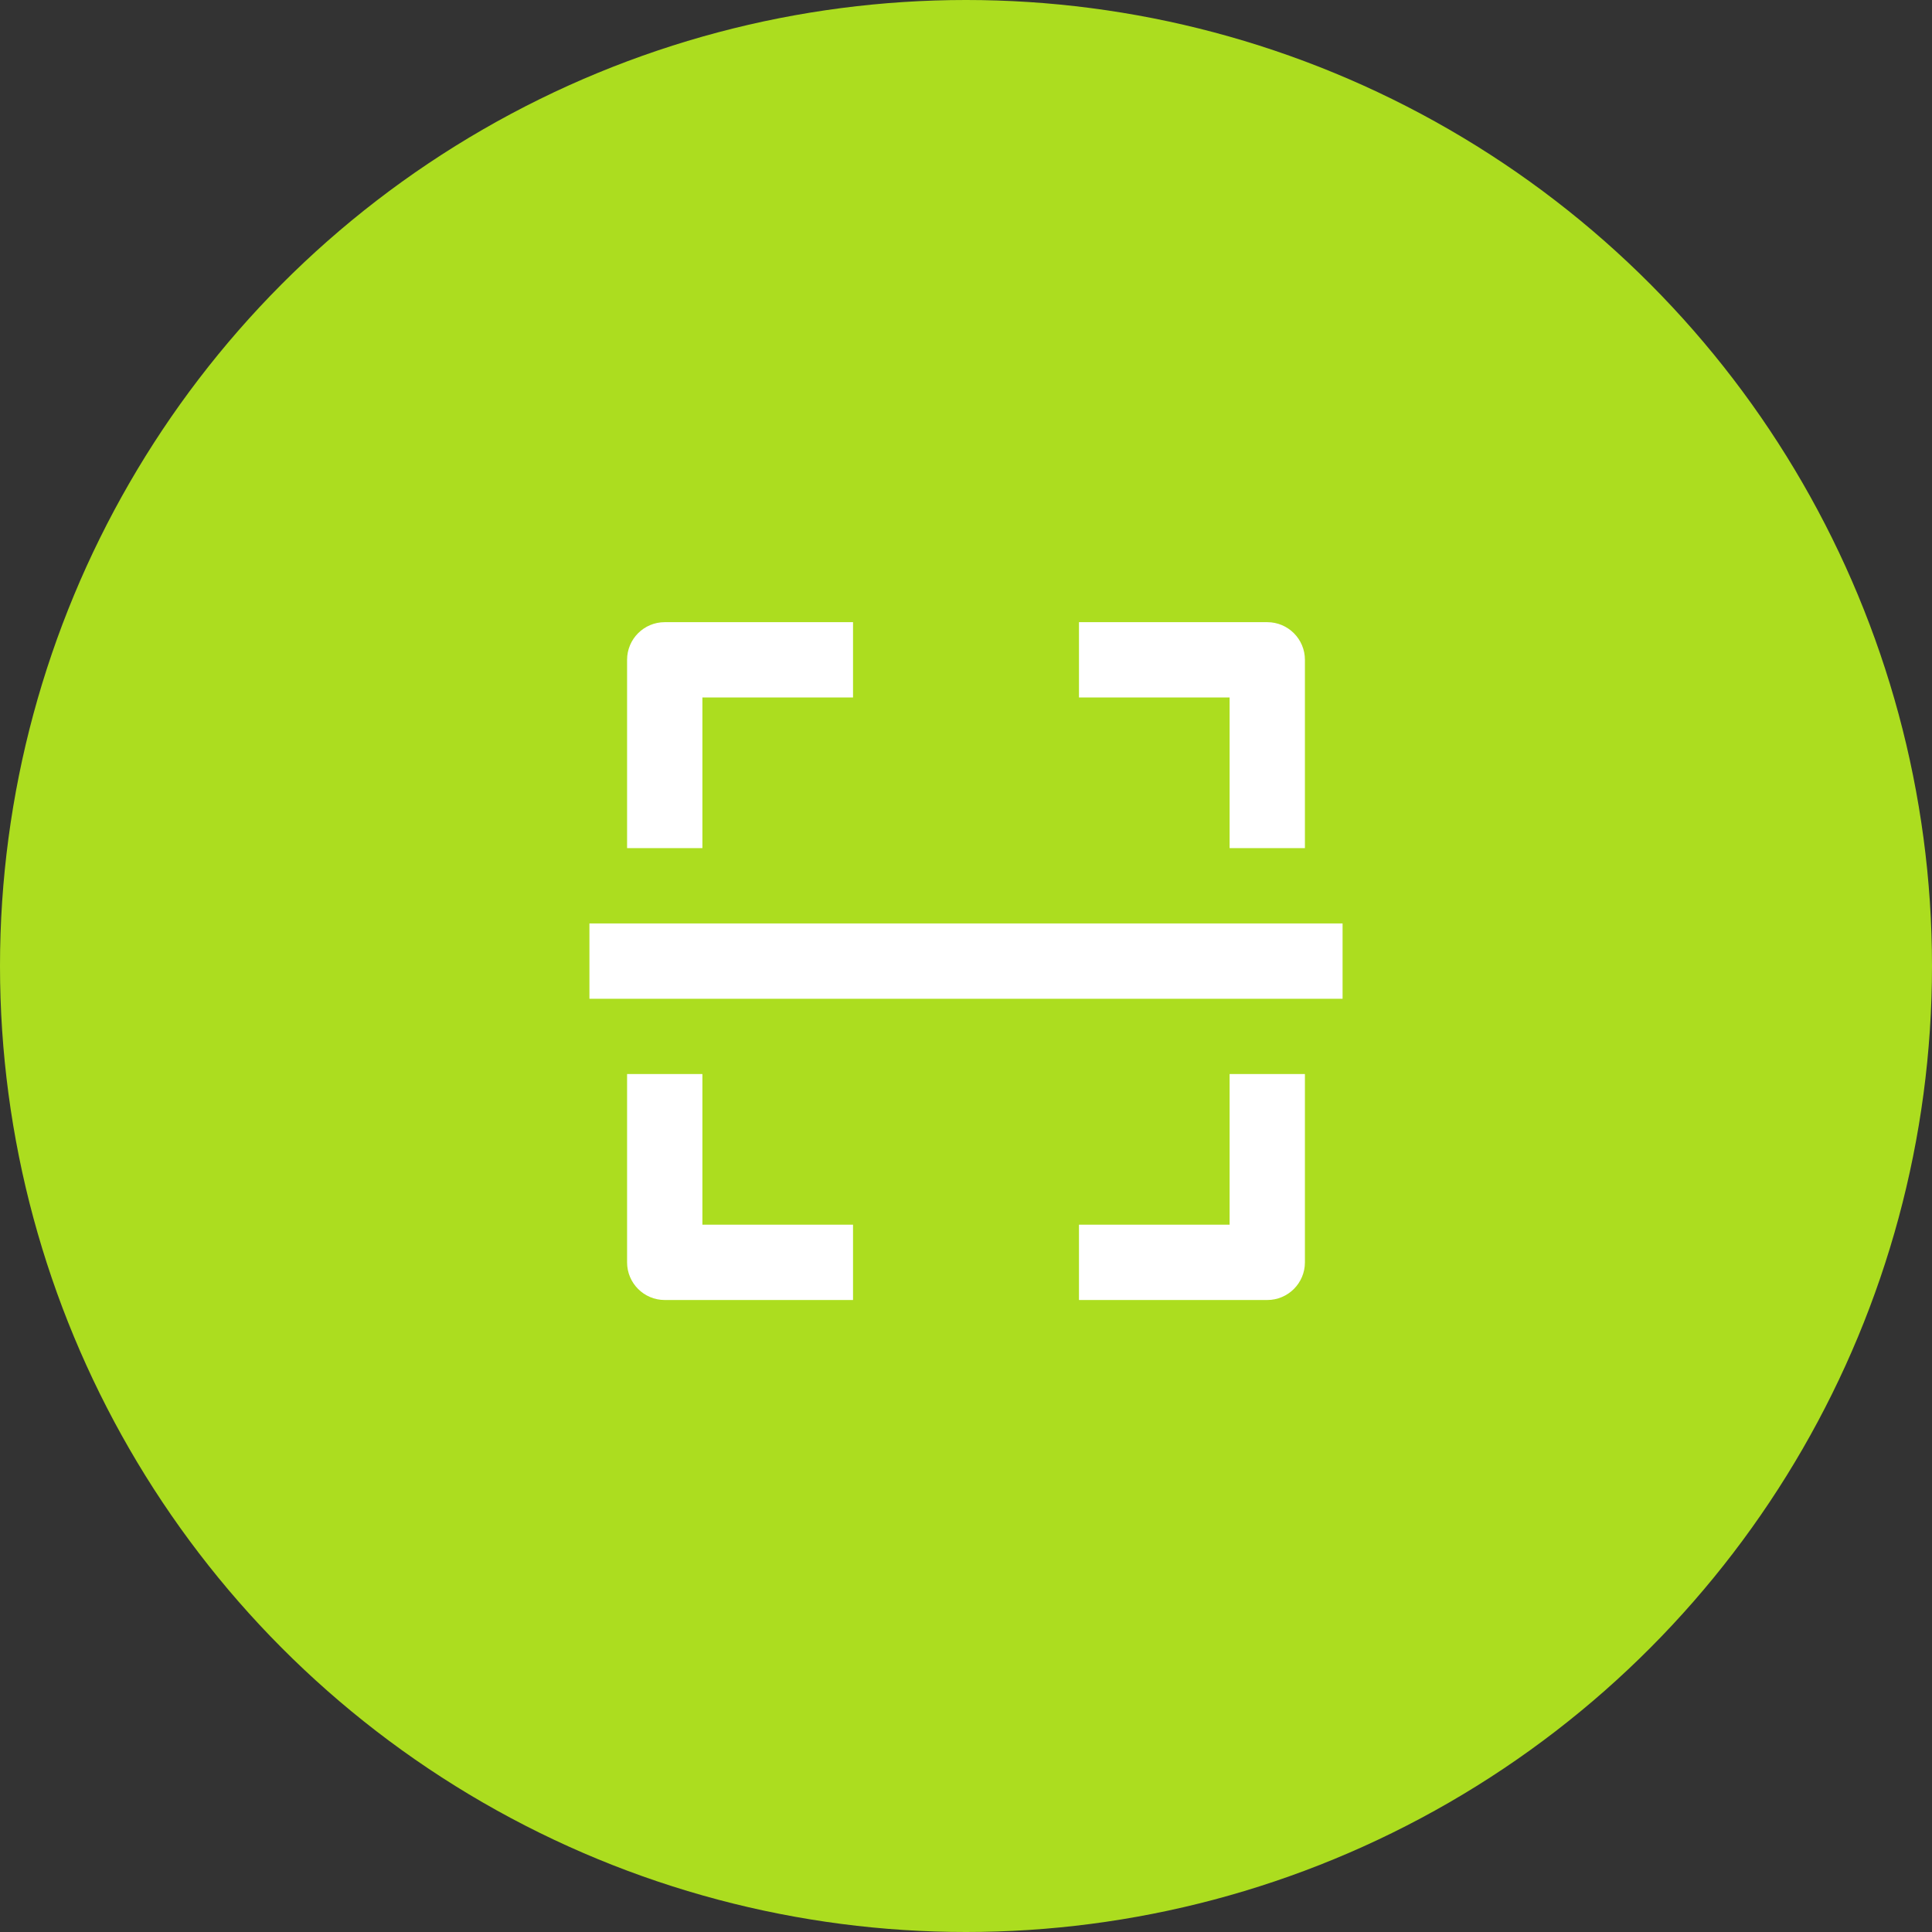 <svg width="59" height="59" viewBox="0 0 59 59" fill="none" xmlns="http://www.w3.org/2000/svg">
<rect x="0" y="0" width="59" height="59" fill="#333333" stroke="none"/>
<circle cx="29.5" cy="29.5" r="29.5" fill="#ACDD1F"/>
<path fill-rule="evenodd" clip-rule="evenodd" d="M19.15 20.15V25.9H21.45V21.3H26.05V19H20.3C19.665 19 19.15 19.515 19.15 20.15ZM39.85 25.9V20.15C39.85 19.515 39.335 19 38.7 19H32.95V21.3H37.55V25.9H39.85ZM32.95 37.4H37.55V32.8H39.85V38.55C39.85 39.185 39.335 39.7 38.7 39.7H32.95V37.4ZM26.05 37.4H21.45V32.8H19.15V38.55C19.15 39.185 19.665 39.7 20.3 39.7H26.05V37.4ZM41 28.2H18V30.5H41V28.2Z" fill="white"/>
</svg>
